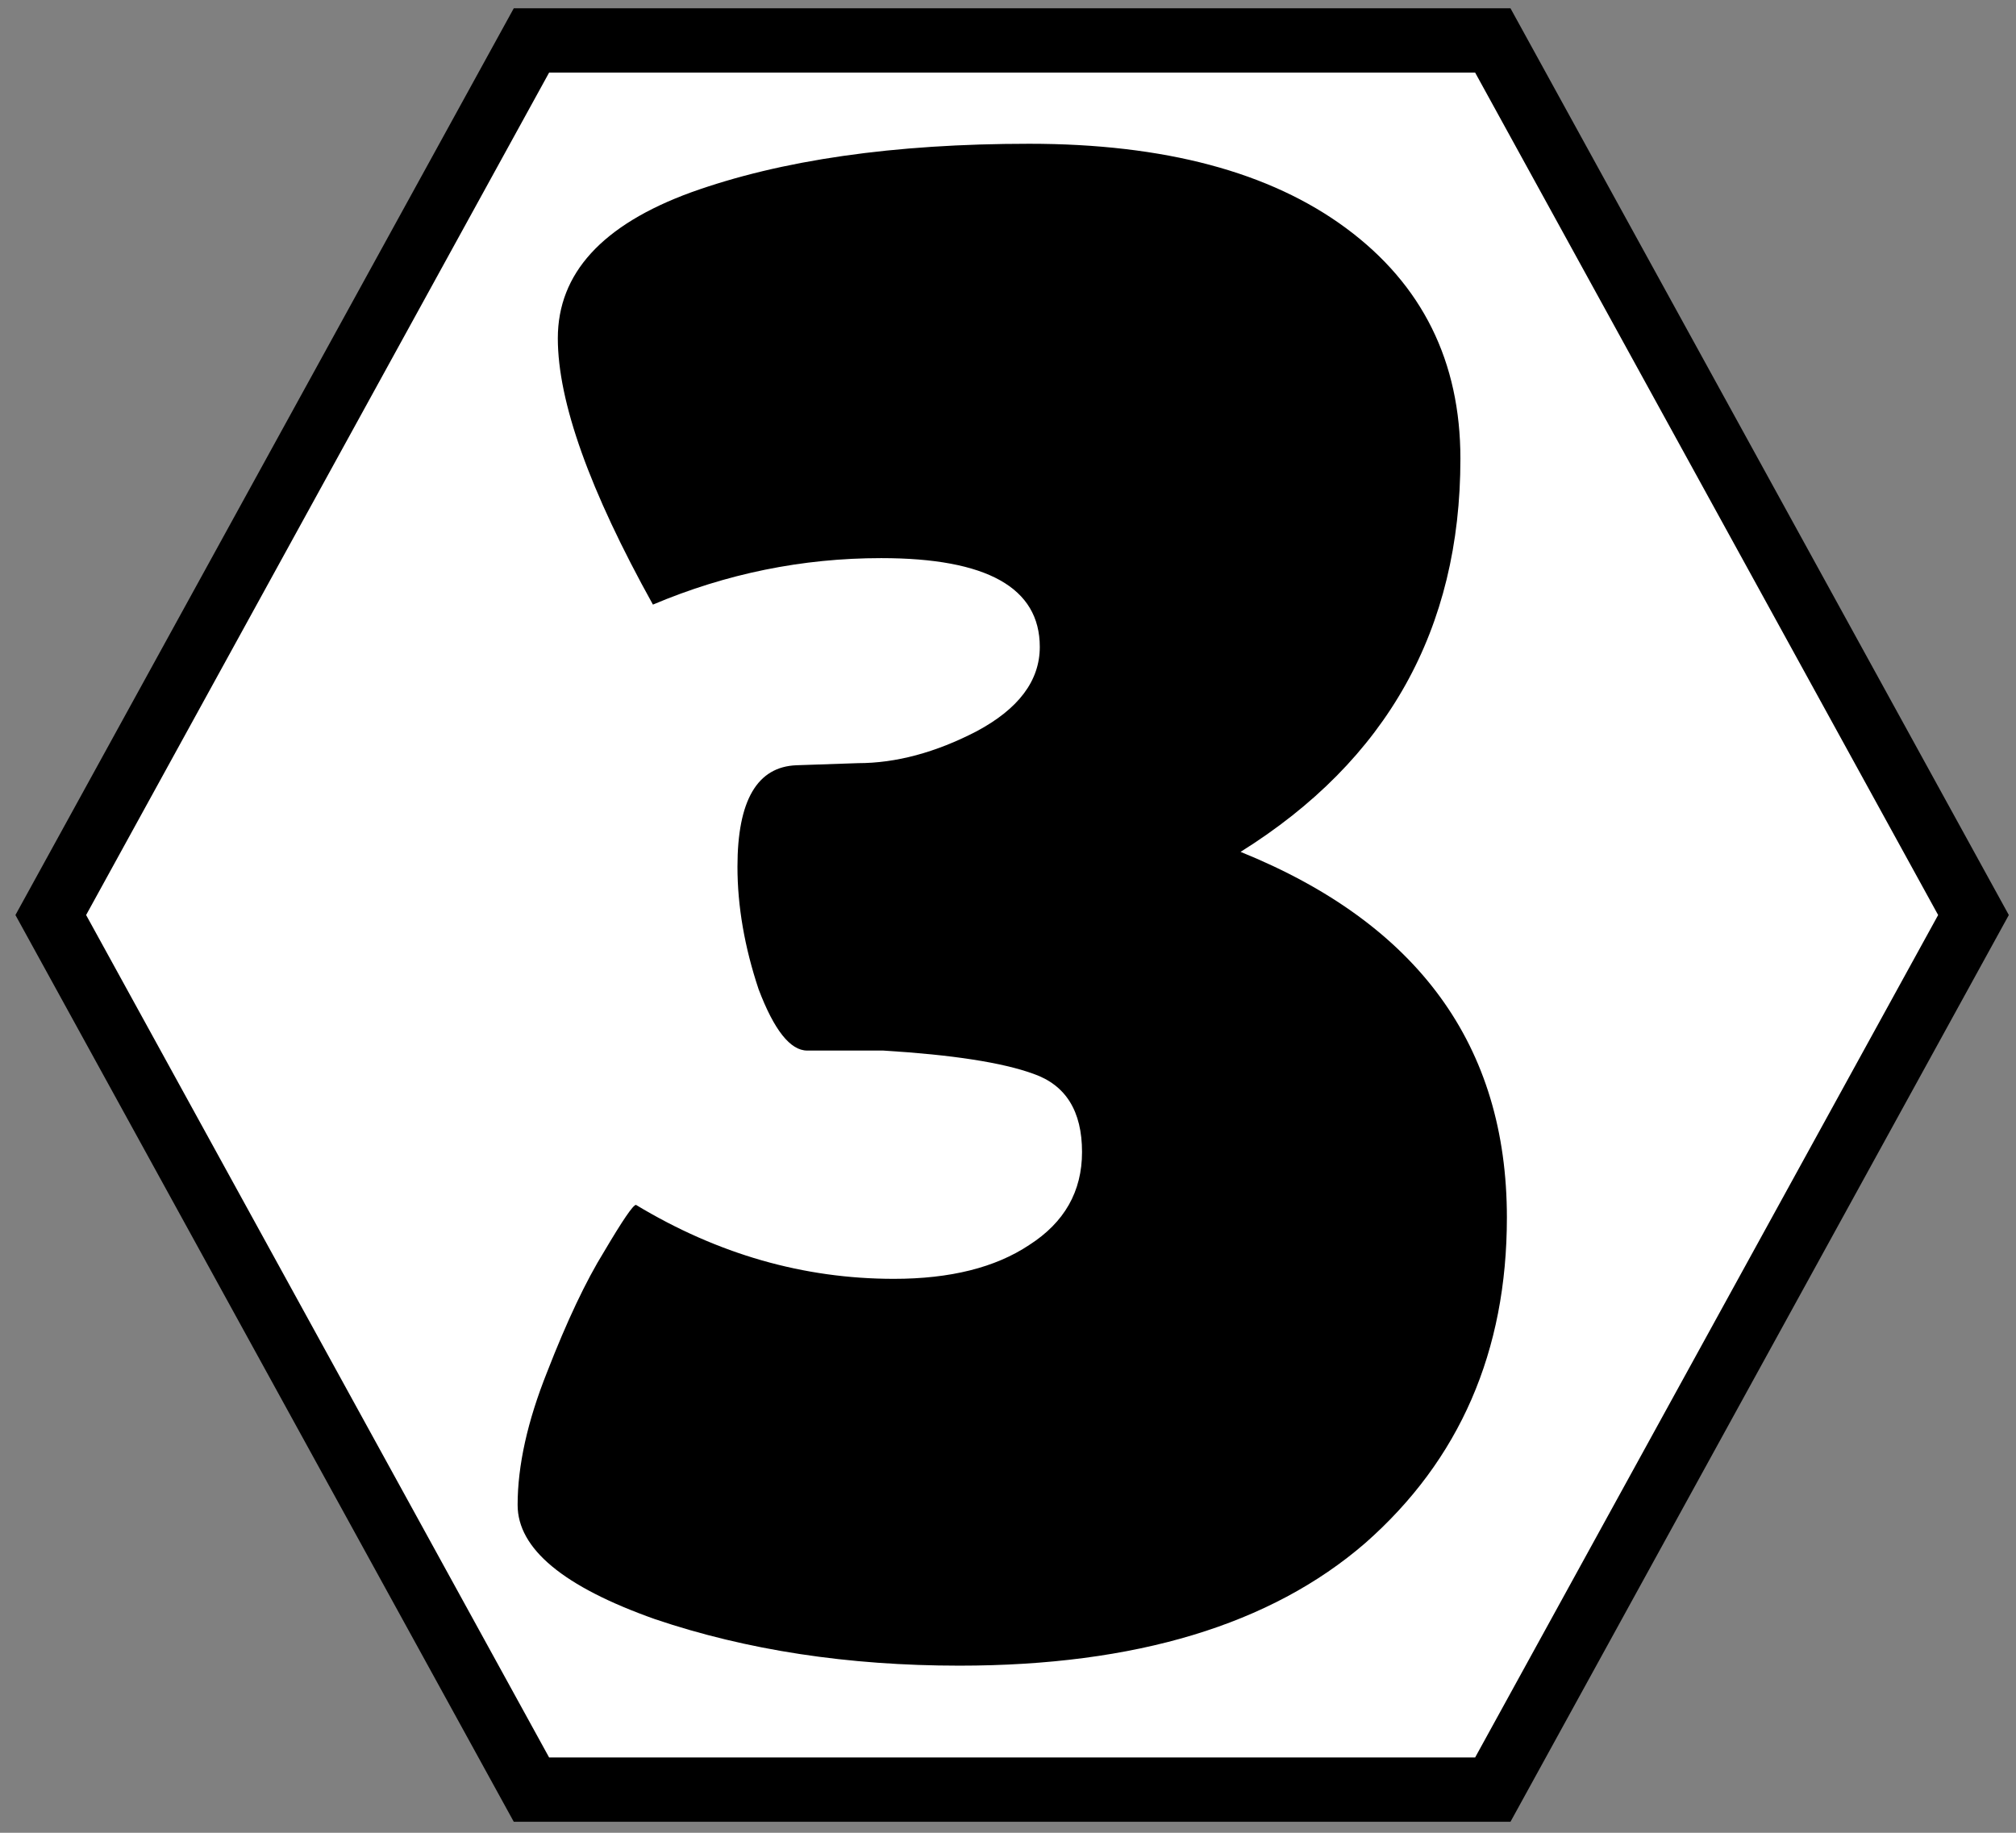 <?xml version="1.0" encoding="UTF-8" standalone="no"?>
<!-- Created with Inkscape (http://www.inkscape.org/) -->

<svg
   xmlns:dc="http://purl.org/dc/elements/1.1/"
   xmlns:cc="http://creativecommons.org/ns#"
   xmlns:rdf="http://www.w3.org/1999/02/22-rdf-syntax-ns#"
   xmlns:svg="http://www.w3.org/2000/svg"
   xmlns="http://www.w3.org/2000/svg"
   xmlns:sodipodi="http://sodipodi.sourceforge.net/DTD/sodipodi-0.dtd"
   xmlns:inkscape="http://www.inkscape.org/namespaces/inkscape"
   width="110"
   height="100"
   viewBox="0 0 29.104 26.458"
   version="1.1"
   id="svg8"
   inkscape:version="0.92.4 (5da689c313, 2019-01-14)"
   sodipodi:docname="3H.svg">
  <rect x="0" y="0" width="29.104" height="26.458" fill="#808080" stroke="none"/>
  <defs
     id="defs2" />
  <sodipodi:namedview
     id="base"
     pagecolor="#ffffff"
     bordercolor="#666666"
     borderopacity="1.0"
     inkscape:pageopacity="0.0"
     inkscape:pageshadow="2"
     inkscape:zoom="4"
     inkscape:cx="20.832493"
     inkscape:cy="26.716243"
     inkscape:document-units="mm"
     inkscape:current-layer="flowRoot817-7"
     showgrid="false"
     units="px"
     inkscape:pagecheckerboard="true"
     inkscape:snap-text-baseline="true"
     inkscape:window-width="1920"
     inkscape:window-height="1129"
     inkscape:window-x="1913"
     inkscape:window-y="1072"
     inkscape:window-maximized="1" />
  <g
     inkscape:label="Layer 1"
     inkscape:groupmode="layer"
     id="layer1"
     transform="translate(0,-270.542)">
    <g
       transform="matrix(0.479,0,0,0.479,2.862,151.812)"
       id="layer1-3"
       inkscape:label="Layer 1">
      <g
         style="font-style:normal;font-variant:normal;font-weight:bold;font-stretch:normal;font-size:39.999px;line-height:1.25;font-family:Calibri;-inkscape-font-specification:'Calibri, Bold';font-variant-ligatures:normal;font-variant-caps:normal;font-variant-numeric:normal;font-feature-settings:normal;text-align:center;letter-spacing:0px;word-spacing:0px;writing-mode:lr-tb;text-anchor:middle;fill:#000000;fill-opacity:1;stroke:#ffffff;stroke-width:2.592;stroke-miterlimit:4;stroke-dasharray:none;stroke-opacity:1;paint-order:markers stroke fill"
         inkscape:label="Layer 1"
         id="layer1-8"
         transform="matrix(2.087,0,0,2.087,125.545,-211.286)" />
      <g
         transform="matrix(1.292,0,0,1.292,-8.362,-77.408)"
         id="layer1-9"
         inkscape:label="Layer 1"
         style="stroke:#000000;stroke-width:1.5;stroke-miterlimit:4;stroke-dasharray:none;stroke-opacity:1">
        <path
           d="M 48.635,273.108 36.857,293.509 H 13.3 L 1.522,273.108 13.3,252.707 l 23.557,0 z"
           inkscape:randomized="0"
           inkscape:rounded="0"
           inkscape:flatsided="true"
           sodipodi:arg2="0.52359878"
           sodipodi:arg1="0"
           sodipodi:r2="20.400631"
           sodipodi:r1="23.556618"
           sodipodi:cy="273.10788"
           sodipodi:cx="25.078693"
           sodipodi:sides="6"
           id="path815-0"
           style="fill:#ffffff;fill-opacity:1;stroke:#000000;stroke-width:1.5;stroke-linecap:round;stroke-miterlimit:4;stroke-dasharray:none;stroke-opacity:1"
           sodipodi:type="star"
           transform="matrix(0.952,0,0,1,1.583,0)" />
        <g
           id="flowRoot817-7"
           style="font-style:normal;font-variant:normal;font-weight:bold;font-stretch:normal;font-size:39.999px;line-height:1.25;font-family:Calibri;-inkscape-font-specification:'Calibri, Bold';font-variant-ligatures:normal;font-variant-caps:normal;font-variant-numeric:normal;font-feature-settings:normal;text-align:start;letter-spacing:0px;word-spacing:0px;writing-mode:lr-tb;text-anchor:start;fill:#000000;fill-opacity:1;stroke:#000000;stroke-width:1.198;stroke-miterlimit:4;stroke-dasharray:none;stroke-opacity:1"
           transform="matrix(1.252,0,0,1.252,-1.406,321.925)"
           aria-label="1">
          <g
             aria-label="3"
             style="font-style:normal;font-variant:normal;font-weight:normal;font-stretch:normal;font-size:42.197px;line-height:1.25;font-family:'MS UI Gothic';-inkscape-font-specification:'MS UI Gothic';letter-spacing:0px;word-spacing:0px;fill:#000000;fill-opacity:1;stroke:none;stroke-width:1.264"
             id="text5349">
            <path
               d="m 12.243,-27.999 q 0,-1.103 0.551,-2.481 0.551,-1.418 1.063,-2.245 0.512,-0.866 0.591,-0.866 2.284,1.378 4.805,1.378 1.575,0 2.521,-0.63 0.985,-0.63 0.985,-1.733 0,-1.142 -0.906,-1.457 -0.866,-0.315 -2.796,-0.433 h -1.418 q -0.473,0 -0.906,-1.142 -0.394,-1.182 -0.394,-2.284 0,-1.851 1.103,-1.89 l 1.142,-0.039 q 1.063,0 2.206,-0.591 1.182,-0.63 1.182,-1.575 0,-1.654 -2.954,-1.654 -2.206,0 -4.254,0.866 -1.772,-3.19 -1.772,-4.962 0,-1.812 2.481,-2.718 2.521,-0.906 6.301,-0.906 3.781,0 5.908,1.575 2.127,1.575 2.127,4.293 0,4.765 -4.096,7.325 4.962,2.009 4.962,6.813 0,3.742 -2.639,6.065 -2.639,2.284 -7.562,2.284 -3.111,0 -5.671,-0.866 -2.56,-0.906 -2.56,-2.127 z"
               style="font-style:normal;font-variant:normal;font-weight:normal;font-stretch:normal;font-size:39.384px;font-family:'Lilita One';-inkscape-font-specification:'Lilita One';stroke-width:1.264"
               id="path822" />
          </g>
        </g>
      </g>
    </g>
  </g>
</svg>
